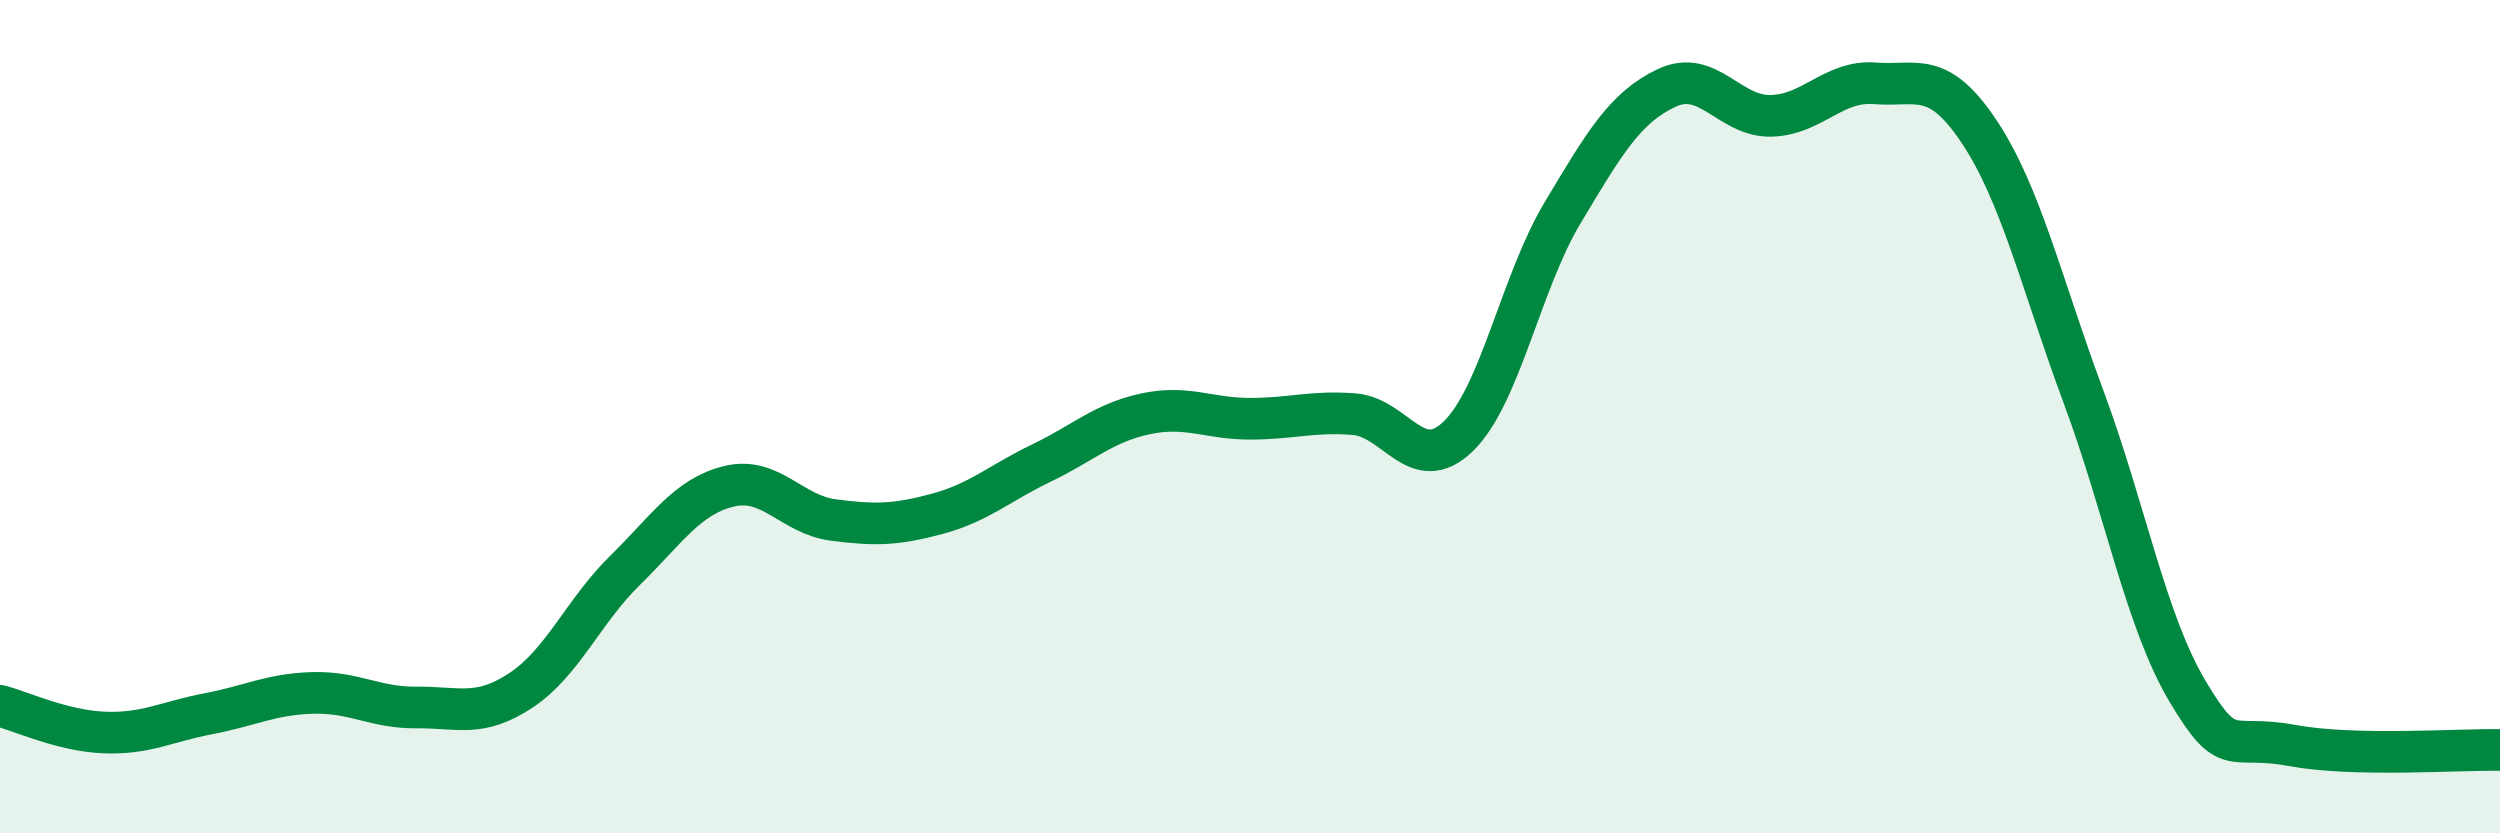 
    <svg width="60" height="20" viewBox="0 0 60 20" xmlns="http://www.w3.org/2000/svg">
      <path
        d="M 0,16.94 C 0.5,17.07 1.5,17.54 2.5,17.58 C 3.5,17.62 4,17.32 5,17.13 C 6,16.94 6.5,16.66 7.5,16.63 C 8.5,16.6 9,16.99 10,16.98 C 11,16.97 11.5,17.23 12.5,16.57 C 13.5,15.91 14,14.67 15,13.69 C 16,12.71 16.5,11.91 17.5,11.67 C 18.5,11.43 19,12.35 20,12.48 C 21,12.61 21.5,12.6 22.5,12.33 C 23.5,12.06 24,11.59 25,11.11 C 26,10.63 26.5,10.14 27.5,9.93 C 28.5,9.72 29,10.05 30,10.05 C 31,10.05 31.5,9.86 32.5,9.94 C 33.5,10.02 34,11.44 35,10.47 C 36,9.5 36.5,6.78 37.5,5.11 C 38.5,3.44 39,2.58 40,2.11 C 41,1.64 41.5,2.8 42.5,2.78 C 43.5,2.76 44,1.92 45,2 C 46,2.08 46.5,1.66 47.5,3.16 C 48.5,4.66 49,6.82 50,9.51 C 51,12.2 51.5,14.91 52.5,16.59 C 53.5,18.27 53.5,17.61 55,17.89 C 56.5,18.17 59,17.98 60,18L60 20L0 20Z"
        fill="#008740"
        opacity="0.1"
        stroke-linecap="round"
        stroke-linejoin="round"
      />
      <path
        d="M 0,16.94 C 0.5,17.07 1.5,17.54 2.5,17.58 C 3.5,17.62 4,17.32 5,17.13 C 6,16.94 6.5,16.66 7.5,16.63 C 8.5,16.6 9,16.99 10,16.98 C 11,16.97 11.5,17.23 12.5,16.57 C 13.5,15.91 14,14.67 15,13.69 C 16,12.71 16.5,11.91 17.5,11.67 C 18.5,11.43 19,12.35 20,12.48 C 21,12.61 21.5,12.6 22.5,12.33 C 23.5,12.06 24,11.59 25,11.11 C 26,10.63 26.5,10.14 27.5,9.93 C 28.5,9.72 29,10.05 30,10.05 C 31,10.05 31.5,9.86 32.5,9.94 C 33.5,10.02 34,11.44 35,10.47 C 36,9.5 36.5,6.78 37.5,5.11 C 38.5,3.44 39,2.58 40,2.11 C 41,1.64 41.5,2.8 42.5,2.78 C 43.5,2.76 44,1.92 45,2 C 46,2.08 46.5,1.66 47.5,3.16 C 48.5,4.66 49,6.82 50,9.51 C 51,12.2 51.5,14.91 52.5,16.59 C 53.5,18.27 53.5,17.61 55,17.89 C 56.5,18.17 59,17.98 60,18"
        stroke="#008740"
        stroke-width="1"
        fill="none"
        stroke-linecap="round"
        stroke-linejoin="round"
      />
    </svg>
  